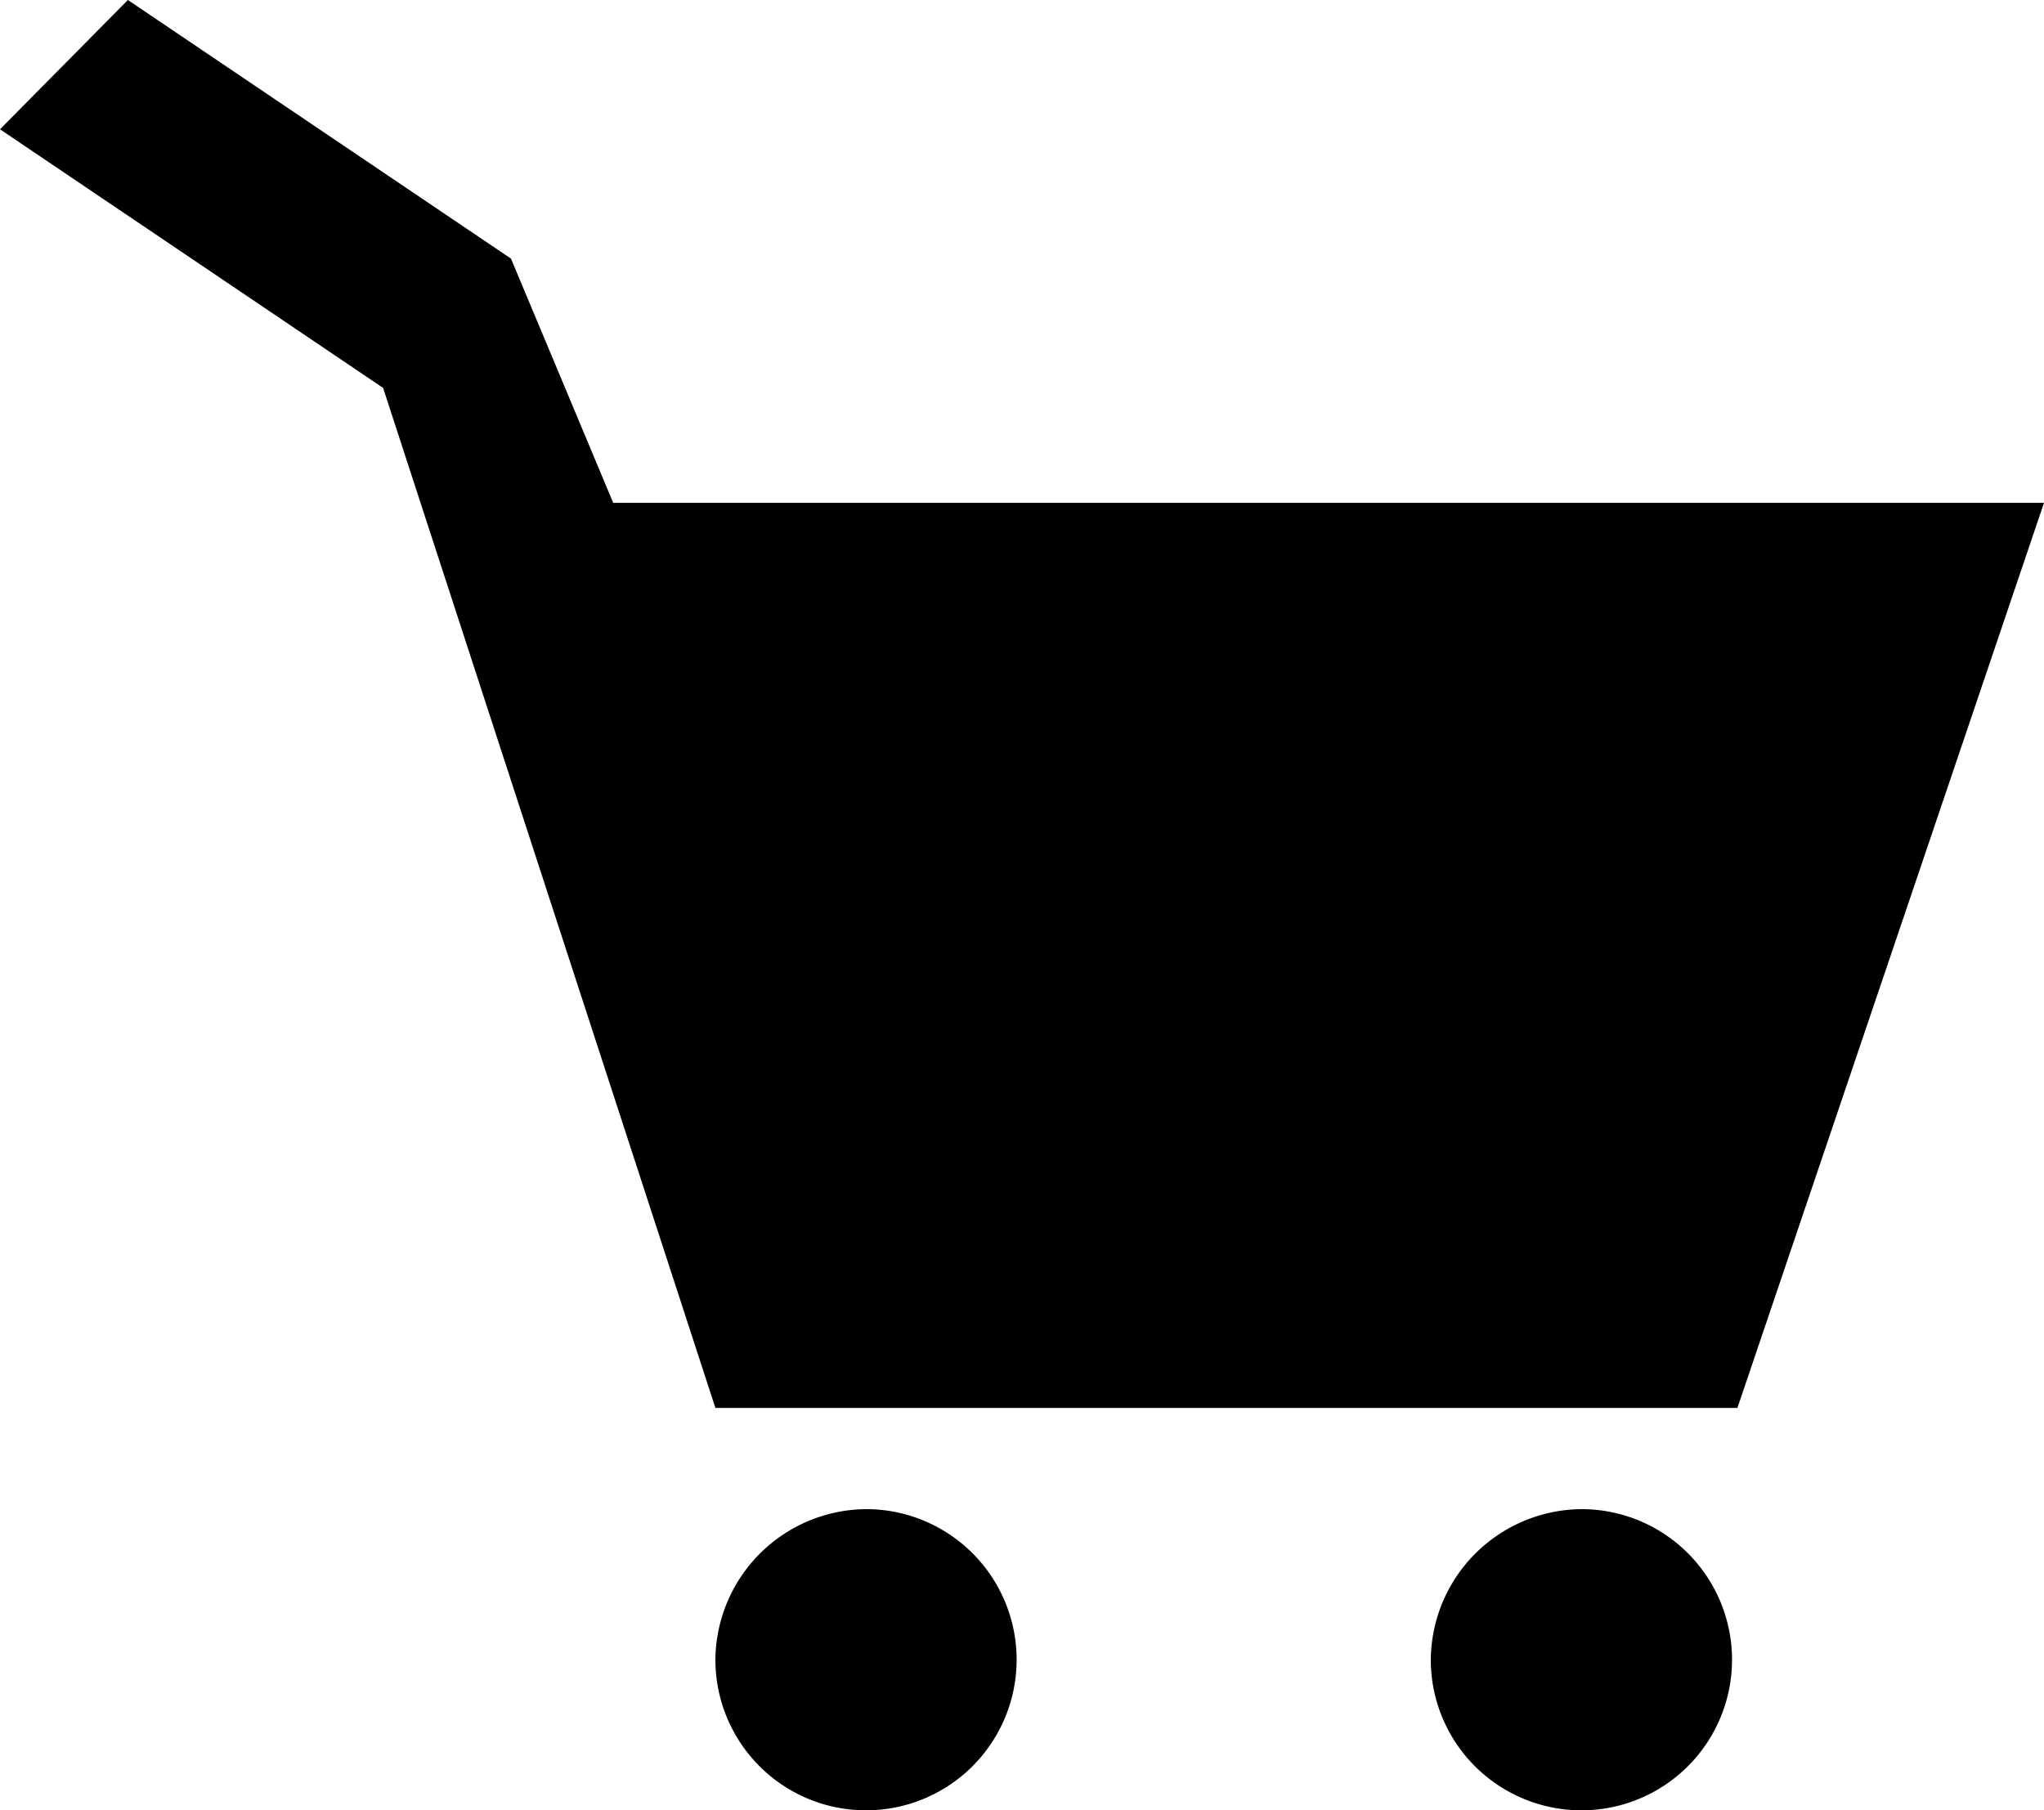 <svg xmlns="http://www.w3.org/2000/svg" width="35" height="31"><path d="M29.75 24.111h-17.5L6.56 6.643 0 2.214 2.19 0l6.56 4.429 1.75 4.182H35zm-14.87 1.733a2.579 2.579 0 1 1-2.63 2.578 2.6 2.6 0 0 1 2.63-2.578zm12.25 0a2.579 2.579 0 1 1-2.63 2.578 2.6 2.6 0 0 1 2.63-2.578z" fill-rule="evenodd"/></svg>